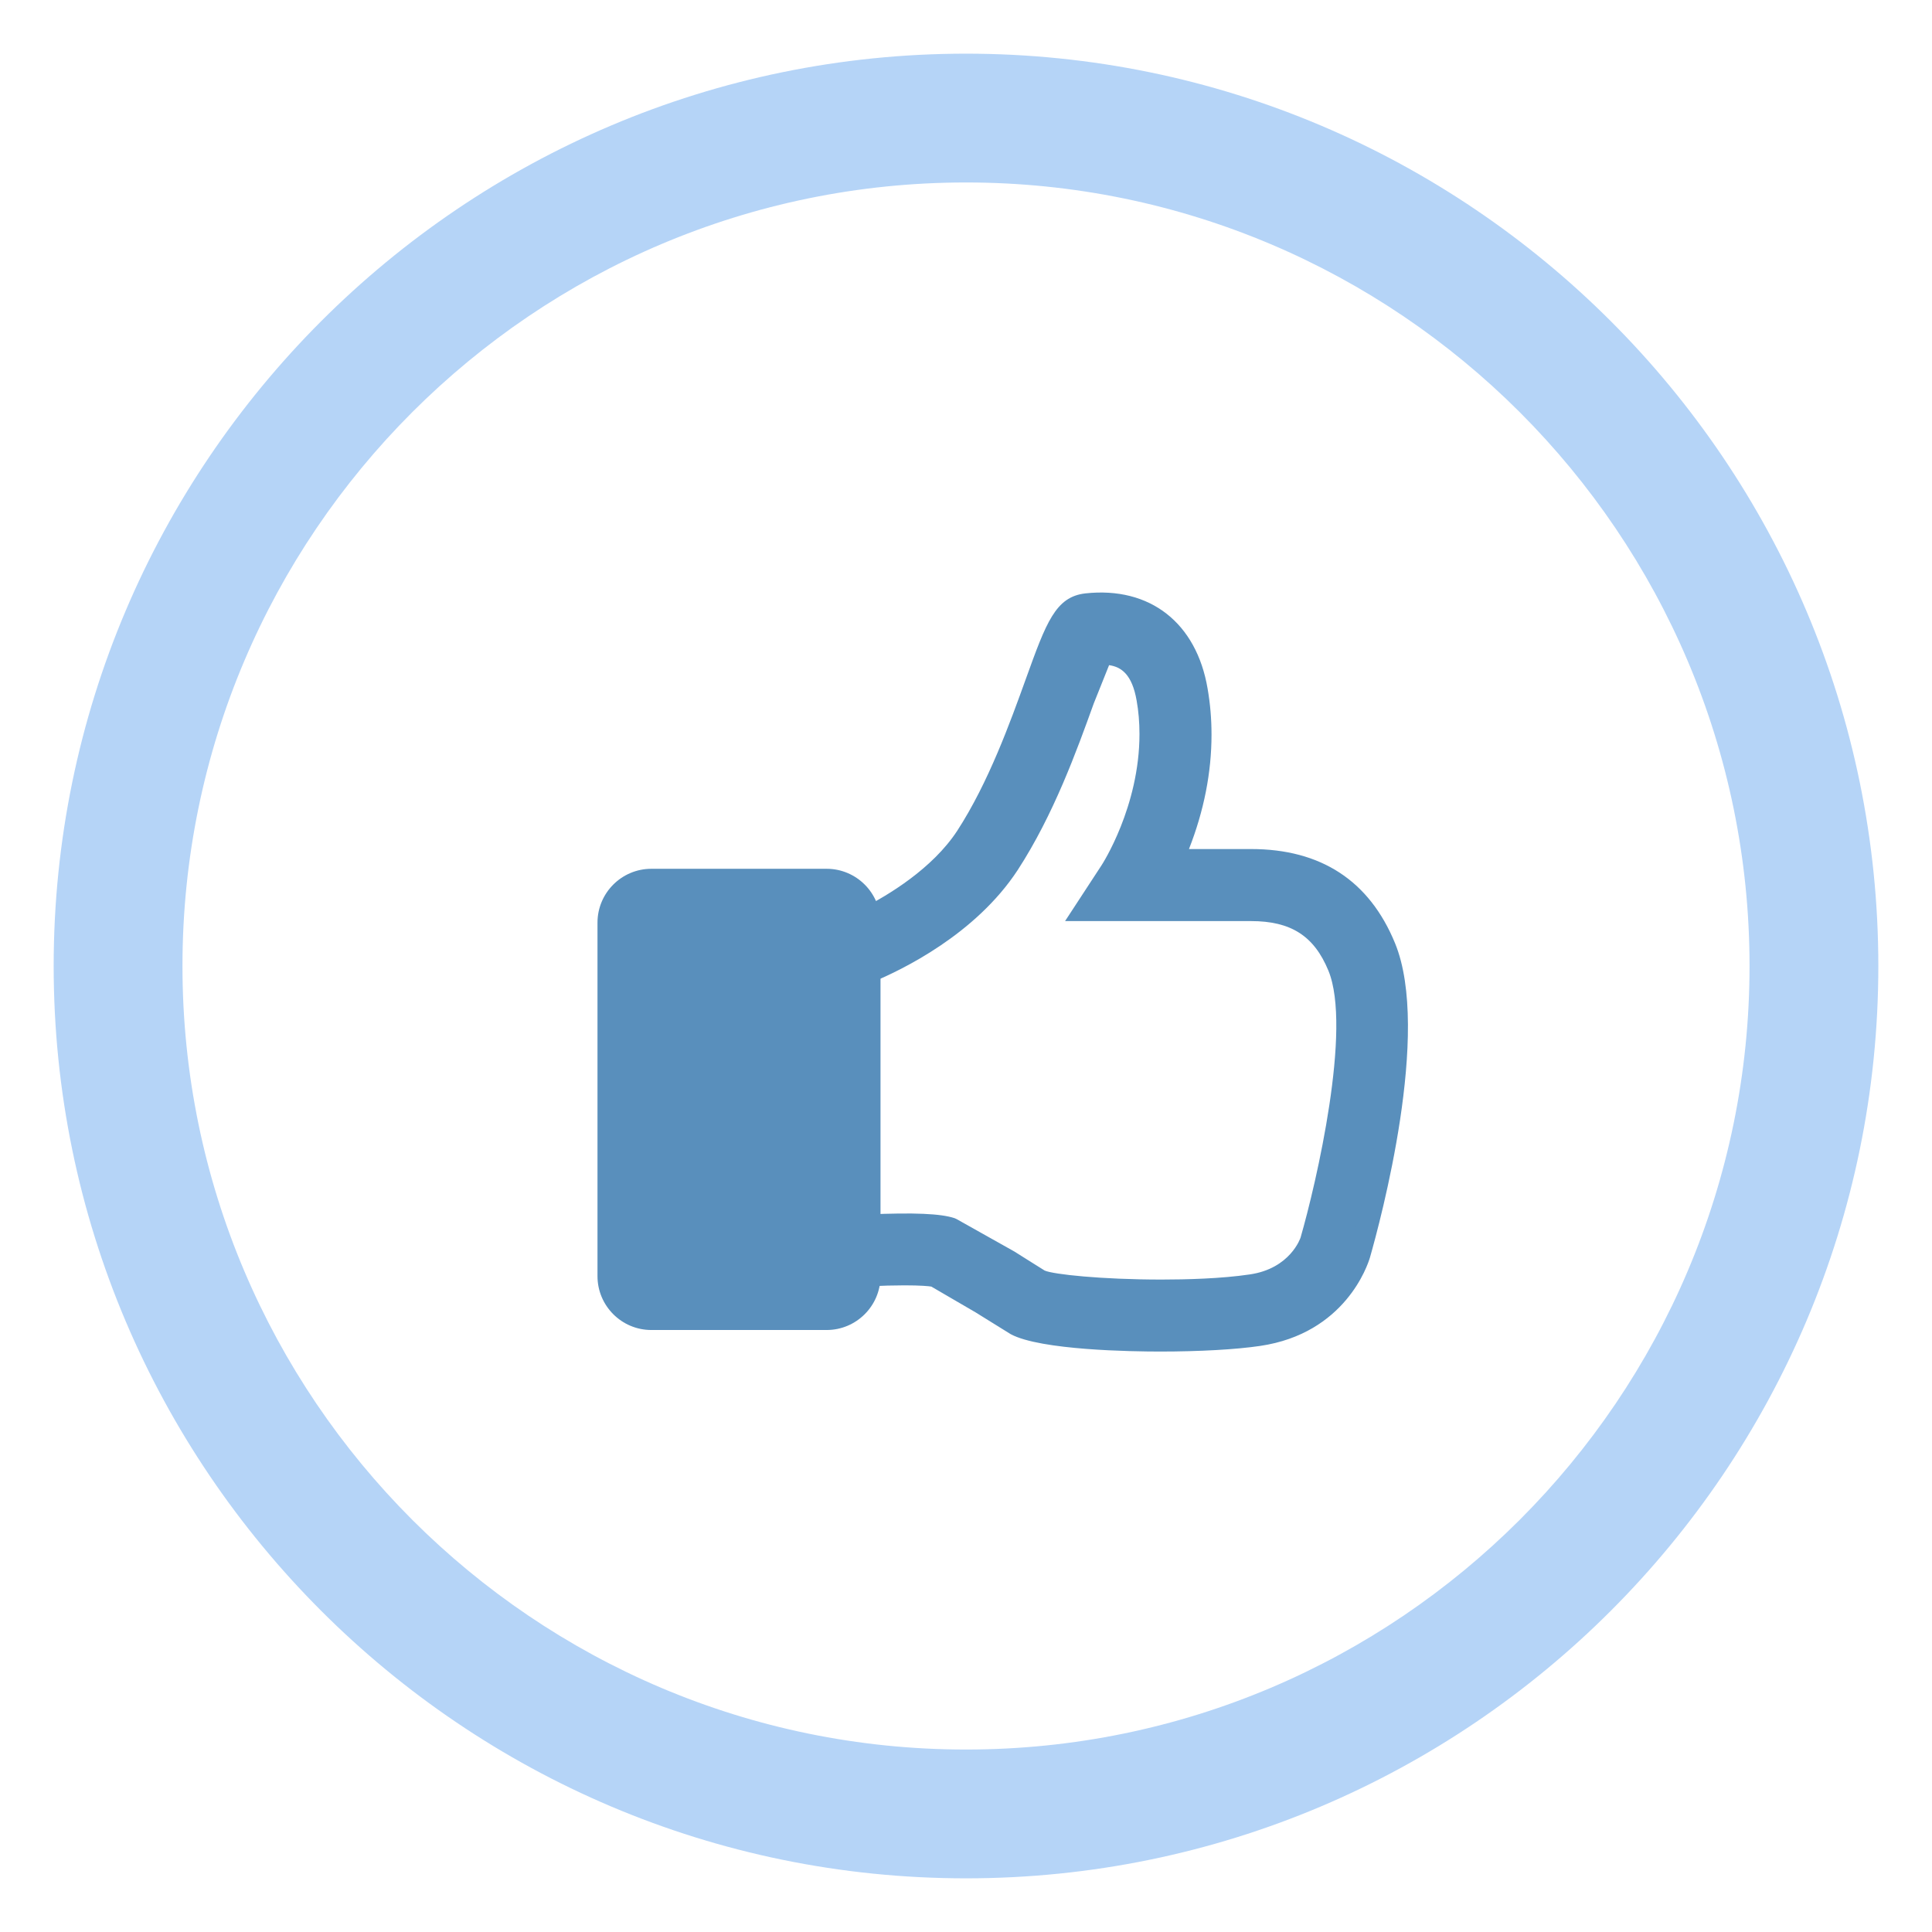 <?xml version="1.0" encoding="utf-8"?>
<!-- Generator: Adobe Illustrator 15.1.0, SVG Export Plug-In  -->
<!DOCTYPE svg PUBLIC "-//W3C//DTD SVG 1.1//EN" "http://www.w3.org/Graphics/SVG/1.1/DTD/svg11.dtd">
<svg version="1.1"
	 xmlns="http://www.w3.org/2000/svg" xmlns:xlink="http://www.w3.org/1999/xlink" xmlns:a="http://ns.adobe.com/AdobeSVGViewerExtensions/3.0/"
	 x="0px" y="0px" width="180px" height="180px" viewBox="-5 -5 180 180" enable-background="new -5 -5 180 180"
	 xml:space="preserve">
<defs>
</defs>
<path fill="#B5D4F7" d="M85,170c-46.869,0-85-38.131-85-85S38.131,0,85,0s85,38.131,85,85S131.869,170,85,170z M85,12
	c-40.252,0-73,32.748-73,73s32.748,73,73,73c40.252,0,73-32.748,73-73S125.252,12,85,12z"/>
<path fill="#598FBC" d="M124.047,83.251c-2.219-5.404-6.422-8.148-12.49-8.148h-7.285c1.232-2.771,2.603-6.806,2.603-11.659
	c0-1.339-0.106-2.708-0.353-4.127c-0.956-5.635-4.806-8.638-10.288-8.039c-2.172,0.248-2.911,2.31-4.713,7.301
	c-1.493,4.145-3.542,9.81-6.499,14.367c-2.146,3.278-5.912,5.882-9.121,7.521v5.119c3.867-1.604,9.716-4.931,13.079-10.066
	c3.266-5.022,5.421-10.979,6.992-15.338c0,0,1.371-3.45,1.708-4.251c2.389,0.015,3.713,1.325,4.205,4.176
	c0.201,1.122,0.278,2.231,0.278,3.292c0,7.069-3.635,12.69-3.696,12.77l-2.387,3.651h15.477c4.128,0,6.639,1.615,8.132,5.234
	c2.341,5.682-1.063,20.36-2.558,25.534c-0.03,0.119-1.14,3.511-5.56,4.143c-6.297,0.939-17.973,0.37-19.696-0.461
	c0,0.015-2.849-1.787-2.849-1.787l-5.404-3.034c-1.228-0.408-3.991-0.458-7.722-0.299v4.697c3.647-0.176,5.744-0.067,6.243,0.084
	l4.281,2.495l3.216,1.999c3.112,1.683,16.758,1.852,22.609,0.986c7.53-1.105,9.348-7.267,9.425-7.527
	C122.261,109.833,127.434,91.486,124.047,83.251z"/>
<path fill="#598FBC" d="M103.095,120.92C103.095,120.92,103.095,120.92,103.095,120.92c-2.566,0-11.152-0.117-13.93-1.619
	l-3.269-2.029l-4.126-2.404c-0.254-0.042-0.996-0.115-2.493-0.115c-0.979,0-2.099,0.03-3.329,0.089l-1.048,0.05v-6.705l0.957-0.041
	c4.323-0.185,6.789-0.08,8.08,0.349l0.174,0.077l5.404,3.034c0.045,0.026,2.46,1.556,2.816,1.769
	c0.803,0.354,5.277,0.838,10.894,0.838c2.287,0,5.565-0.083,8.198-0.476c3.794-0.542,4.738-3.404,4.747-3.433
	c1.472-5.094,4.809-19.496,2.593-24.874c-1.334-3.235-3.49-4.615-7.207-4.615H94.231l3.398-5.199
	c0.051-0.075,3.533-5.445,3.533-12.222c0-1.095-0.088-2.143-0.263-3.115c-0.425-2.46-1.439-3.146-2.568-3.308
	c-0.516,1.272-1.431,3.575-1.431,3.576c-1.57,4.357-3.735,10.366-7.084,15.514c-3.92,5.987-10.771,9.299-13.534,10.445L74.9,87.084
	v-7.229l0.545-0.278c2.268-1.158,6.417-3.63,8.739-7.178c2.909-4.483,4.924-10.075,6.396-14.158c1.896-5.255,2.757-7.638,5.54-7.956
	c6.032-0.659,10.352,2.759,11.388,8.865c0.246,1.421,0.366,2.827,0.366,4.294c0,3.528-0.706,7.107-2.1,10.659h5.782
	c6.513,0,11.026,2.95,13.415,8.769c3.391,8.244-1.351,25.841-2.335,29.285c-0.217,0.73-2.317,7.078-10.241,8.241
	C110.148,120.73,106.758,120.92,103.095,120.92z M79.277,112.754c1.112,0,2.563,0.038,3.156,0.218l0.214,0.093l4.281,2.495
	l3.24,2.014c1.472,0.794,6.687,1.348,12.925,1.348c0.001,0,0.001,0,0.001,0c3.57,0,6.854-0.183,9.009-0.501
	c6.697-0.983,8.436-6.226,8.612-6.821c2.63-9.197,4.841-22.047,2.406-27.966c-2.051-4.996-5.942-7.529-11.565-7.529h-8.824
	l0.625-1.406c1.67-3.753,2.517-7.54,2.517-11.252c0-1.351-0.11-2.646-0.338-3.956c-0.859-5.066-4.292-7.746-9.194-7.216
	c-1.475,0.168-2.104,1.723-3.868,6.612c-1.517,4.209-3.576,9.926-6.613,14.607c-2.396,3.66-6.439,6.235-8.96,7.582v2.977
	c3.05-1.434,8.164-4.377,11.242-9.078c3.221-4.952,5.34-10.834,6.889-15.129c0.011-0.03,1.389-3.495,1.727-4.3l0.26-0.617
	l0.668,0.004c2.87,0.018,4.614,1.702,5.185,5.006c0.194,1.082,0.293,2.249,0.293,3.461c0,7.447-3.866,13.331-3.905,13.381
	l-1.331,2.04h13.63c4.531,0,7.409,1.86,9.057,5.853c2.933,7.119-2.467,26.003-2.521,26.193c-0.002,0.01-1.185,4.113-6.379,4.854
	c-2.748,0.41-6.133,0.497-8.487,0.497c-4.777,0-10.359-0.36-11.785-1.047l0.009-0.018c-0.36-0.182-1.094-0.646-2.957-1.825
	l-5.269-2.956c-0.497-0.146-1.57-0.306-3.886-0.306c-0.718,0-1.534,0.015-2.438,0.046v2.691
	C77.757,112.77,78.554,112.754,79.277,112.754z"/>
<path fill="#598FBC" d="M76.034,113.896c0,2.219-1.799,4.017-4.018,4.017H55.684c-2.219,0-4.017-1.798-4.017-4.017V80.96
	c0-2.218,1.798-4.017,4.017-4.017h16.333c2.219,0,4.018,1.799,4.018,4.017V113.896z"/>
<path fill="#598FBC" d="M72.017,118.913H55.684c-2.767,0-5.017-2.25-5.017-5.017V80.96c0-2.767,2.25-5.017,5.017-5.017h16.333
	c2.767,0,5.018,2.25,5.018,5.017v32.936C77.034,116.663,74.783,118.913,72.017,118.913z M55.684,77.943
	c-1.664,0-3.017,1.354-3.017,3.017v32.936c0,1.664,1.354,3.017,3.017,3.017h16.333c1.664,0,3.018-1.354,3.018-3.017V80.96
	c0-1.664-1.354-3.017-3.018-3.017H55.684z"/>
</svg>
